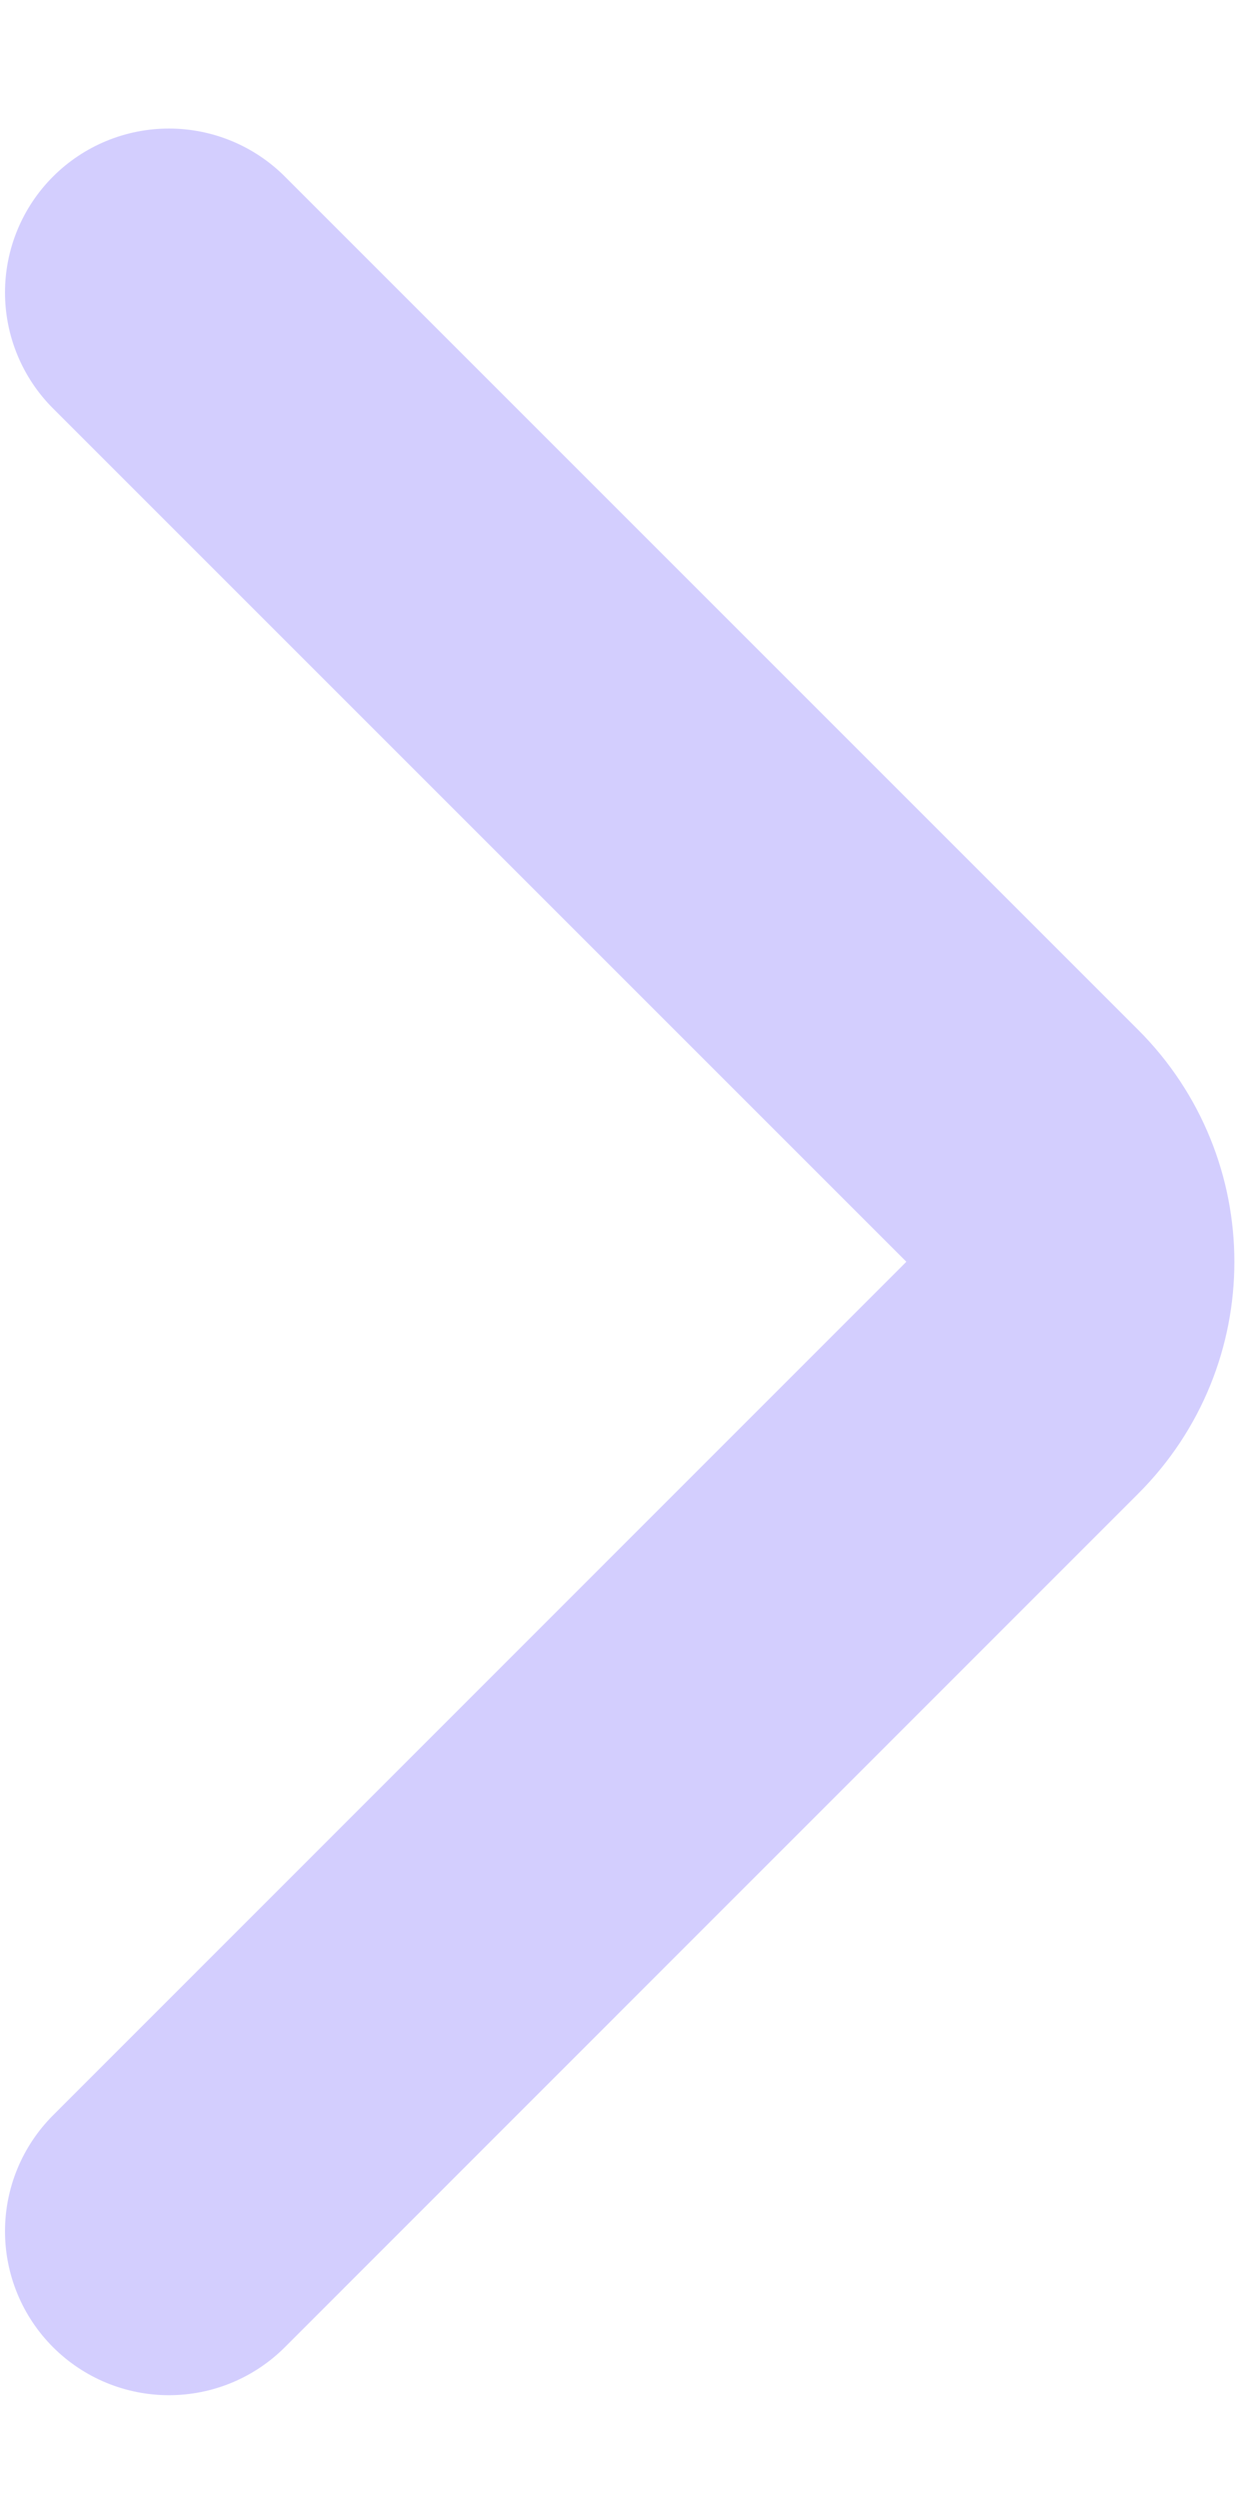 <svg width="6" height="12" viewBox="0 0 6 12" fill="none" xmlns="http://www.w3.org/2000/svg">
<path d="M0.811 1.404L4.907 5.5C5.215 5.808 5.215 6.306 4.907 6.613L0.811 10.71" stroke="#D3CEFE" stroke-width="1.574" stroke-linecap="round"/>
</svg>
